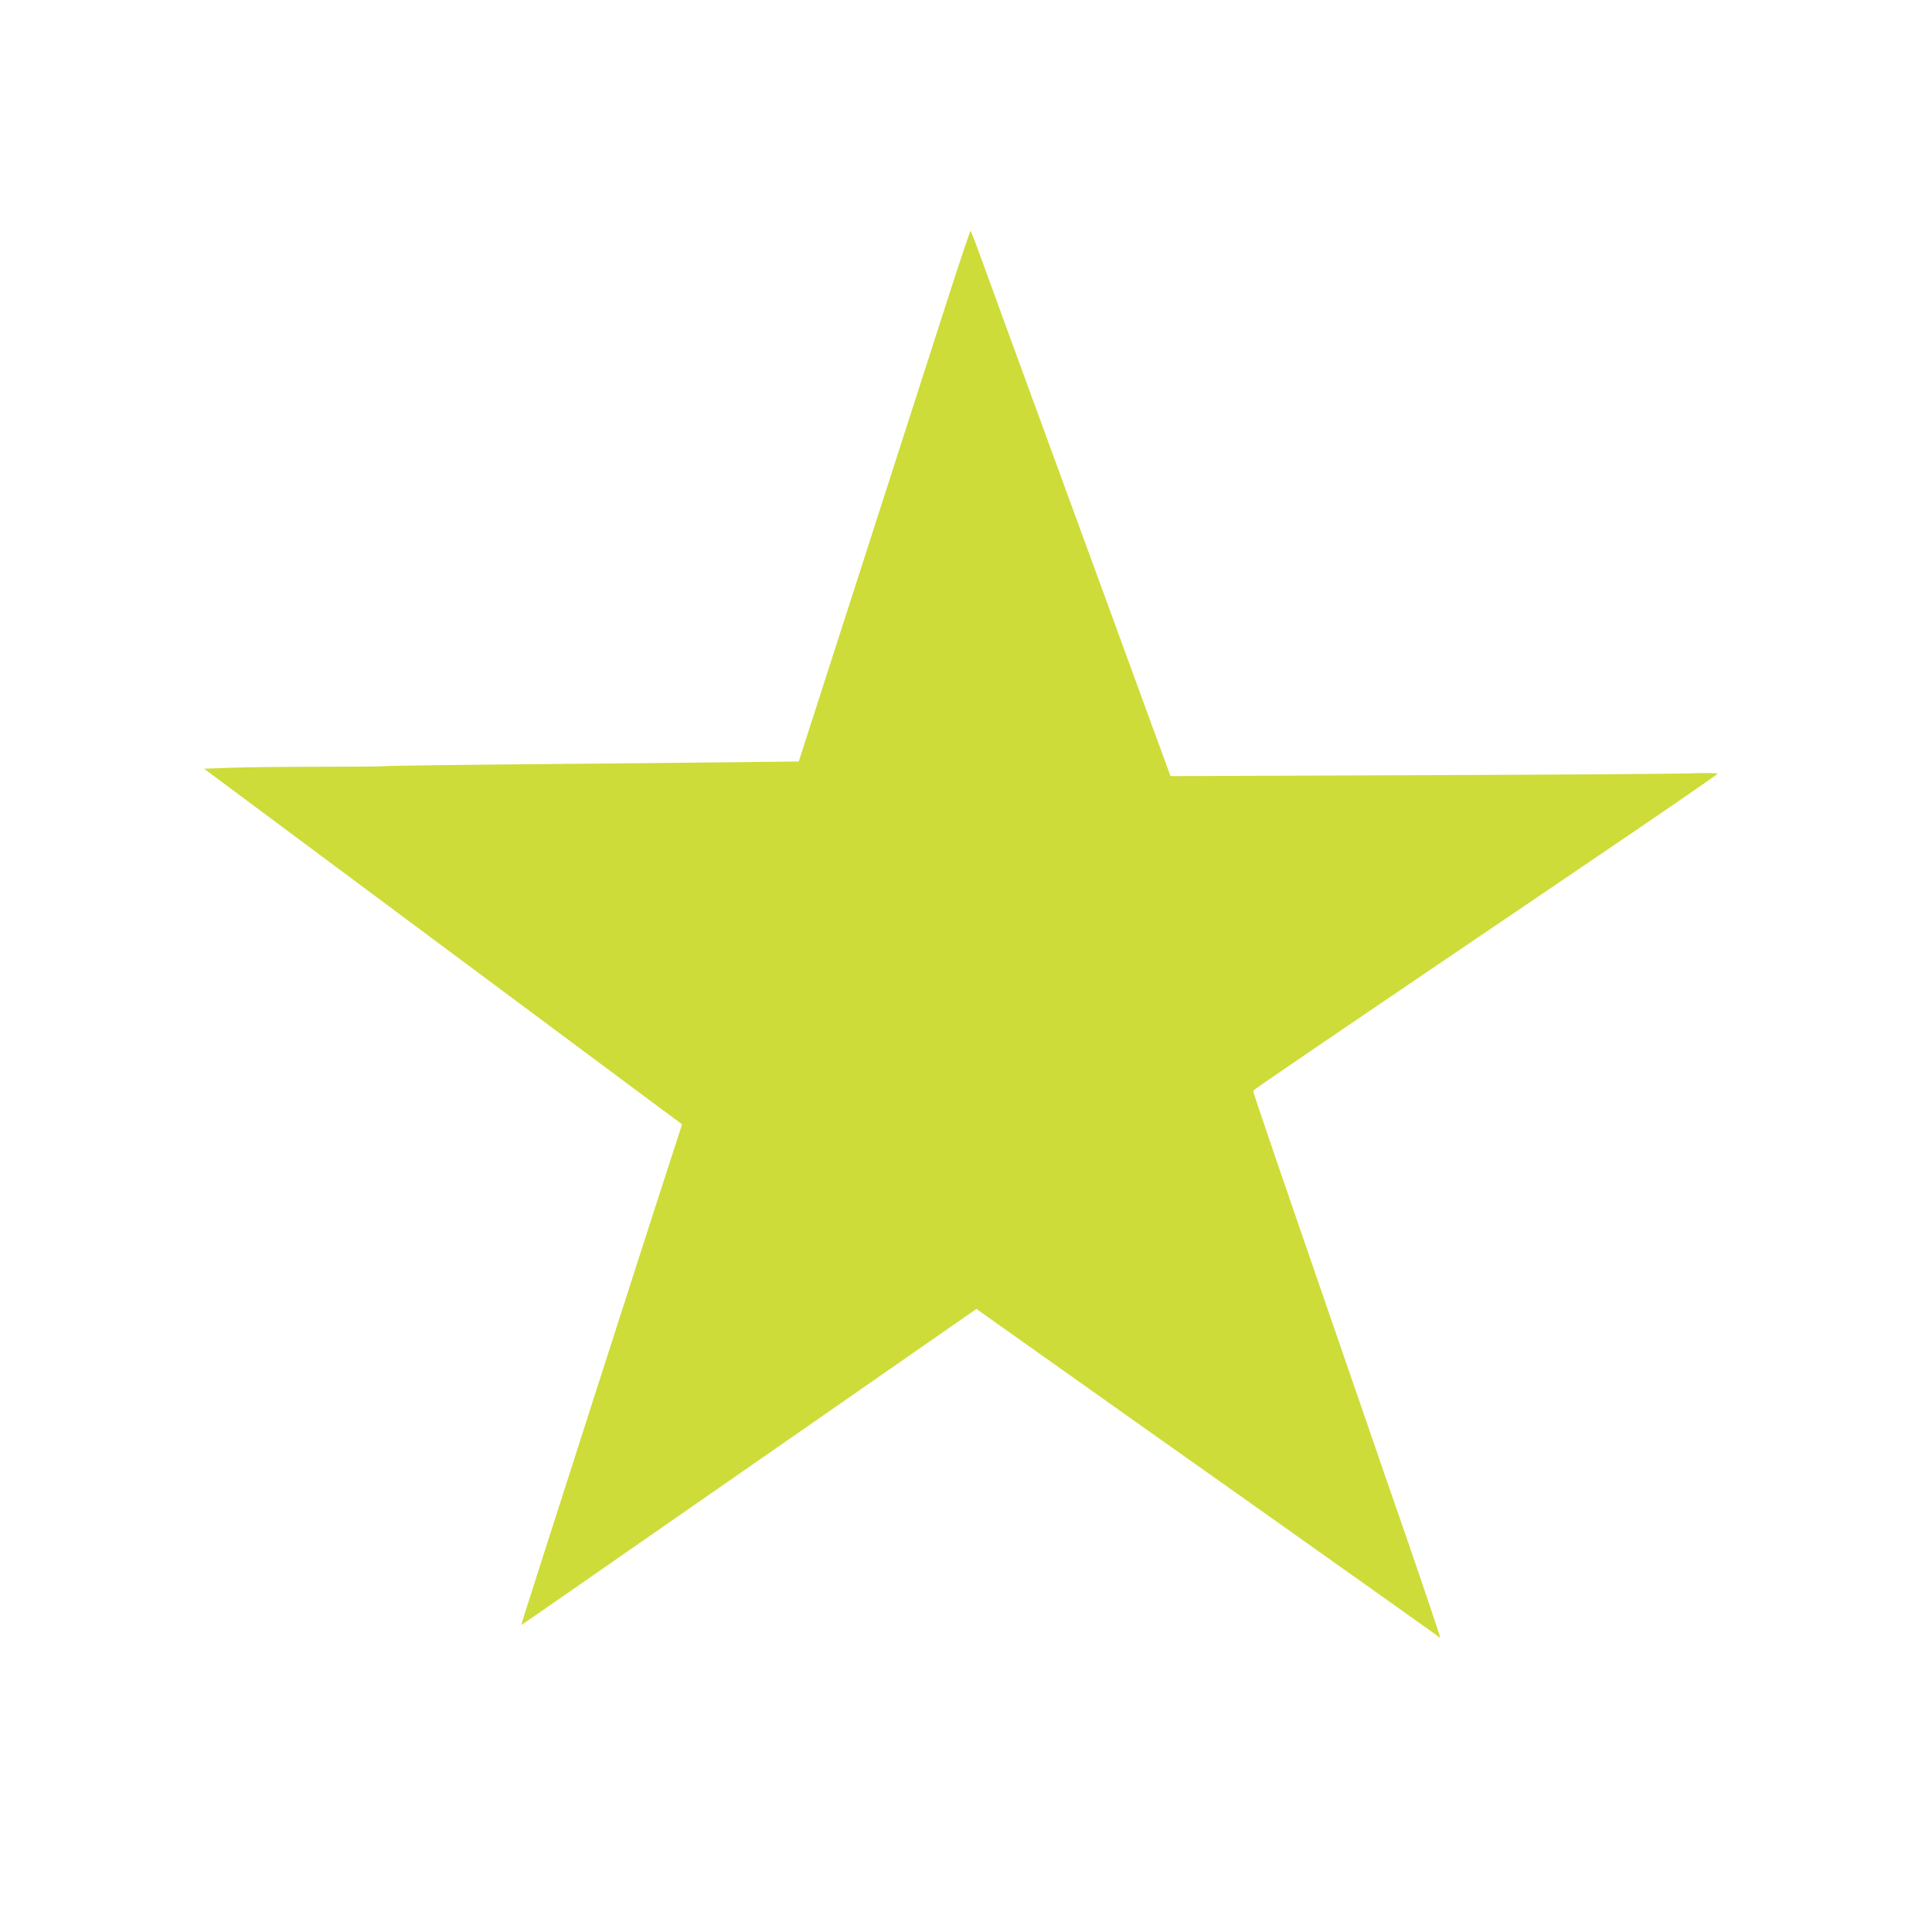 <?xml version="1.0" standalone="no"?>
<!DOCTYPE svg PUBLIC "-//W3C//DTD SVG 20010904//EN"
 "http://www.w3.org/TR/2001/REC-SVG-20010904/DTD/svg10.dtd">
<svg version="1.0" xmlns="http://www.w3.org/2000/svg"
 width="1280pt" height="1280pt" viewBox="0 0 1280 1280"
 preserveAspectRatio="xMidYMid meet">
<g transform="translate(0,1280) scale(0.1,-0.1)"
fill="#cddc39" stroke="none">
<path d="M6280 10823 c-79 -247 -334 -1037 -566 -1758 l-422 -1310 -73 -1
c-41 -1 -654 -7 -1364 -14 -710 -6 -1296 -13 -1303 -16 -7 -2 -205 -4 -440 -4
-235 0 -502 -3 -593 -7 l-167 -6 1262 -939 c693 -516 1406 -1046 1583 -1178
l322 -239 -19 -58 c-62 -185 -1049 -3257 -1047 -3259 1 -1 133 90 292 201 160
111 838 582 1507 1047 l1217 846 433 -307 c238 -169 921 -653 1518 -1075 597
-423 1092 -775 1101 -782 8 -8 18 -14 21 -14 2 0 -91 278 -208 618 -118 339
-232 669 -253 732 -636 1842 -781 2266 -778 2273 2 8 290 204 2149 1464 510
345 927 632 928 637 0 5 -82 6 -187 2 -104 -3 -919 -9 -1813 -12 l-1625 -6
-177 483 c-97 266 -359 984 -583 1594 -224 611 -441 1206 -483 1322 -42 117
-79 213 -82 213 -3 0 -71 -201 -150 -447z"/>
</g>
</svg>
